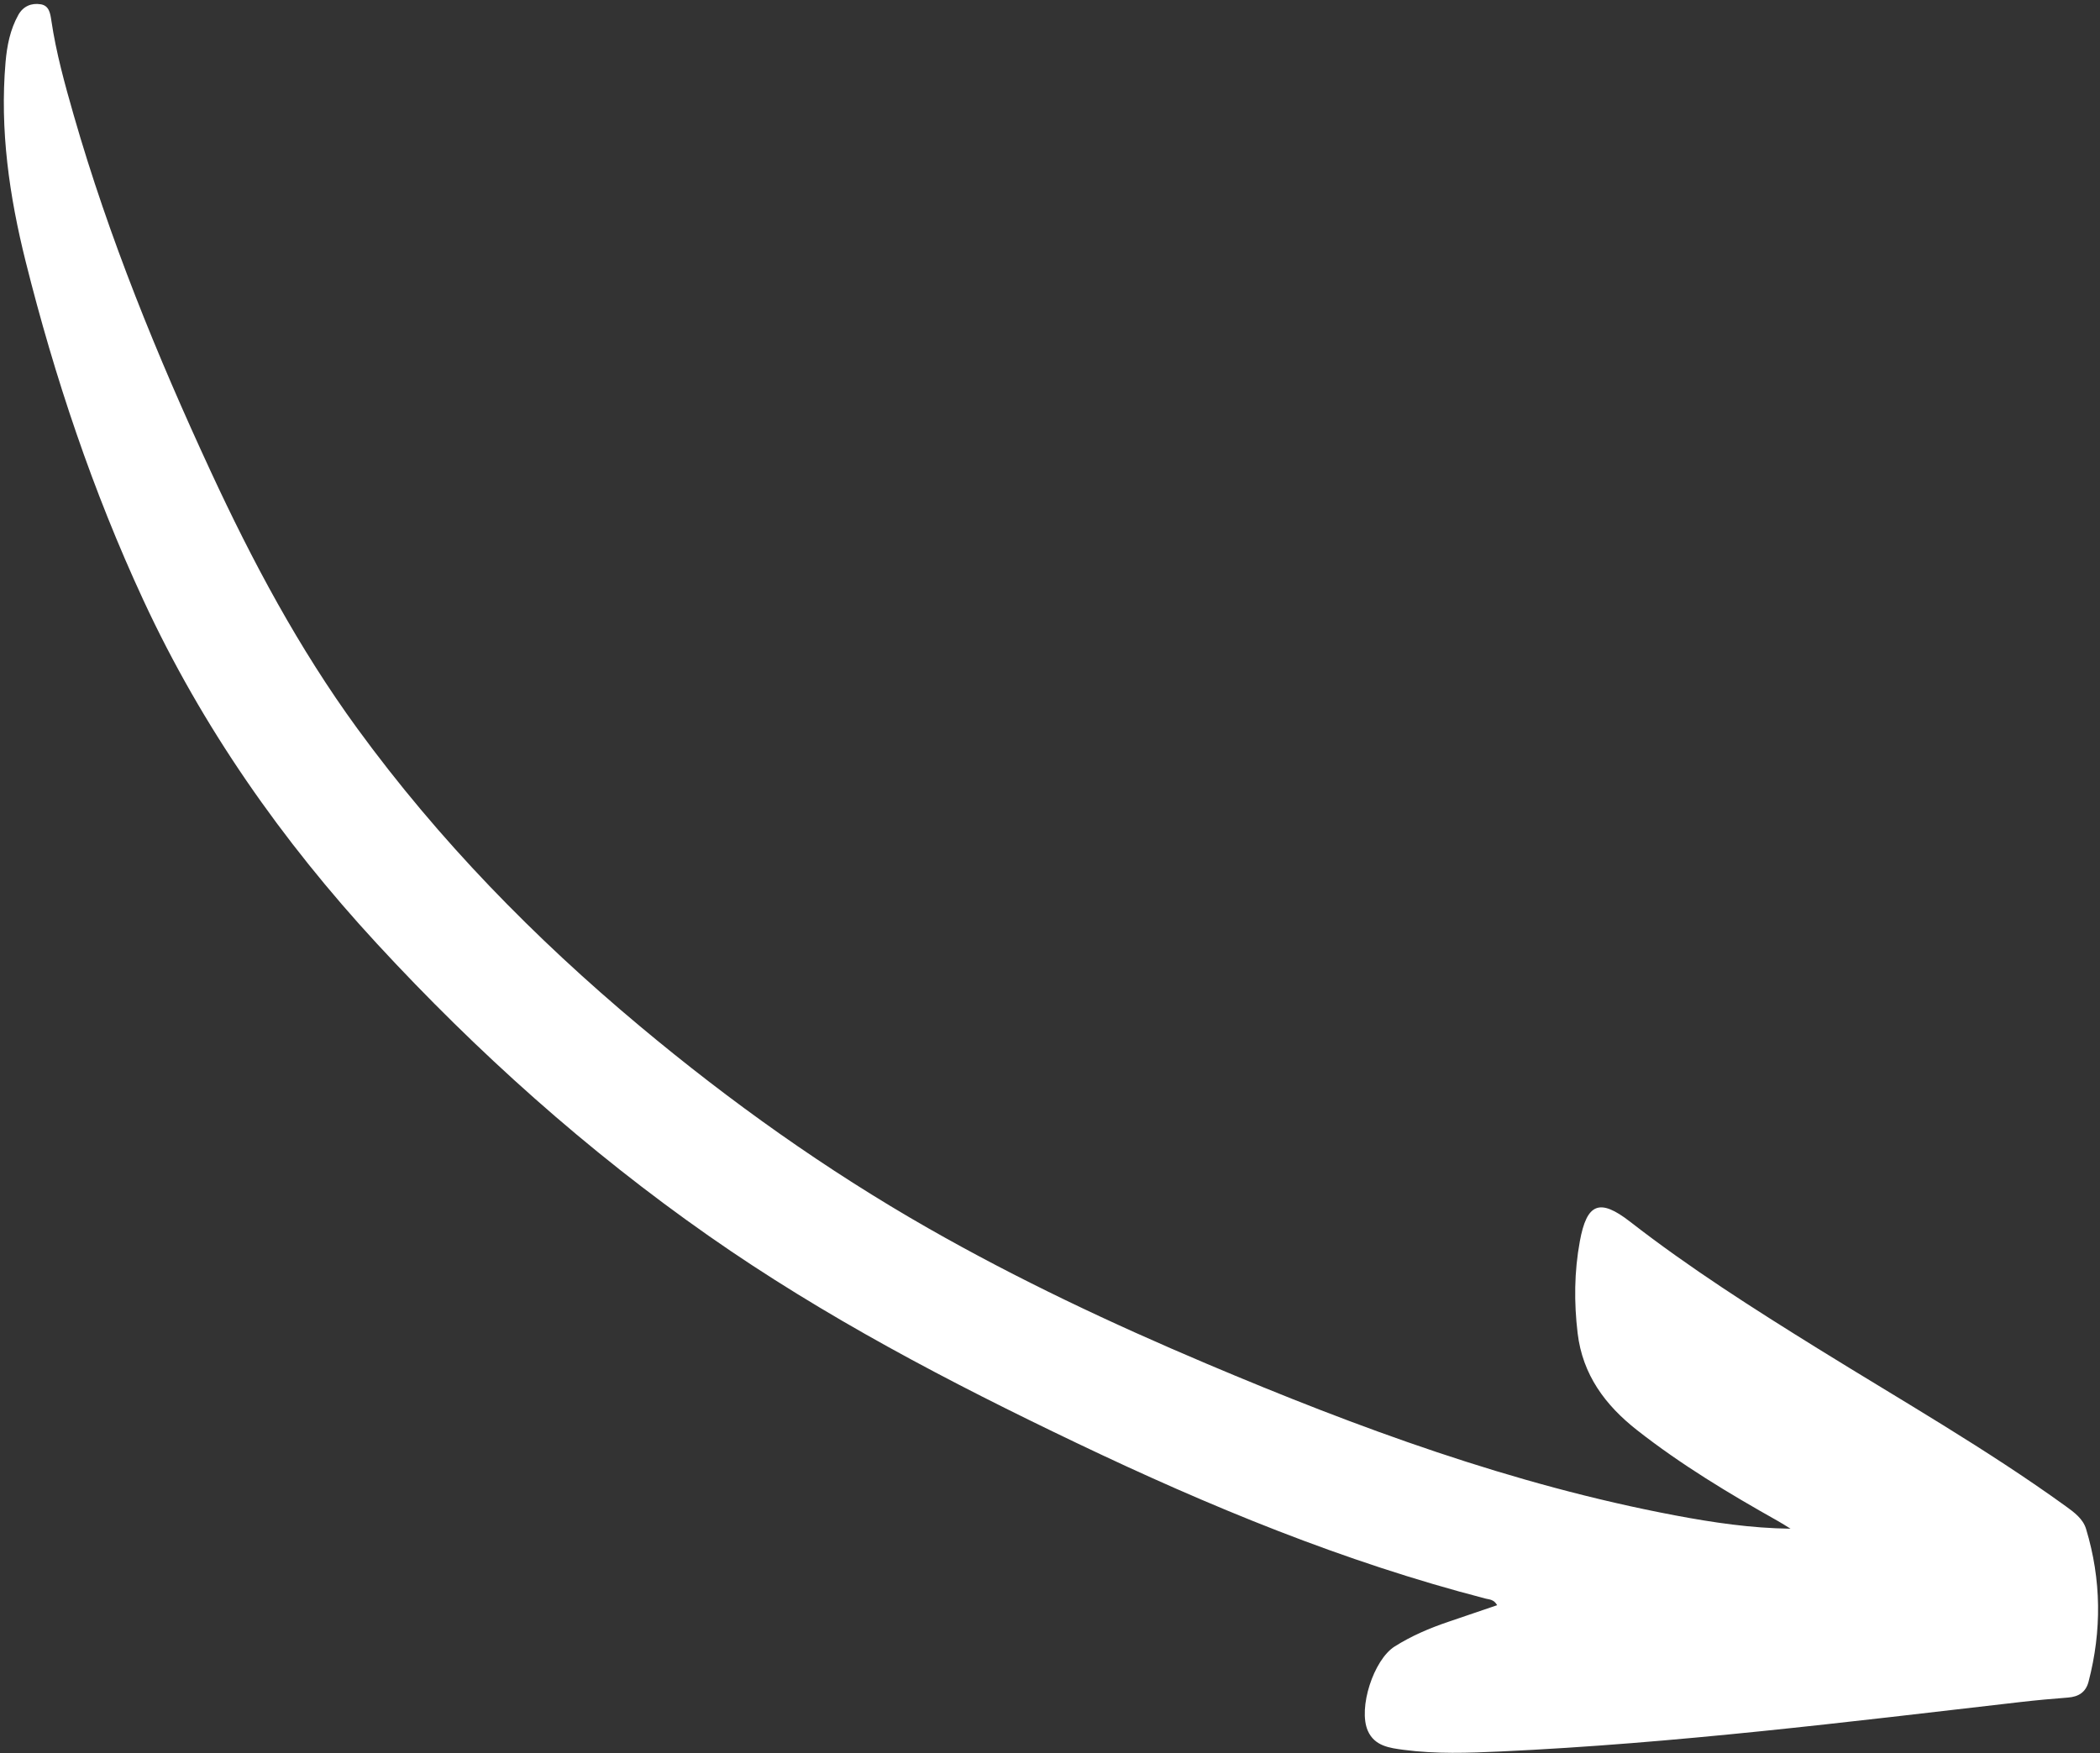 <?xml version="1.0" encoding="UTF-8"?> <svg xmlns="http://www.w3.org/2000/svg" width="103" height="86" viewBox="0 0 103 86" fill="none"><rect x="0" y="0" width="103" height="86" fill="#333333" stroke="none"/><path d="M87.821 74.983C85.877 74.957 84.021 74.68 82.175 74.332C74.19 72.826 66.619 70.039 59.169 66.885C54.507 64.912 49.928 62.755 45.529 60.245C40.512 57.383 35.825 54.045 31.391 50.339C26.203 46.002 21.514 41.205 17.525 35.733C14.656 31.798 12.377 27.53 10.336 23.124C7.706 17.448 5.345 11.668 3.615 5.647C3.177 4.12 2.752 2.587 2.519 1.012C2.465 0.645 2.408 0.274 1.992 0.209C1.54 0.138 1.137 0.305 0.898 0.733C0.496 1.453 0.342 2.247 0.272 3.053C-0.014 6.37 0.458 9.624 1.257 12.821C2.685 18.526 4.553 24.09 7.03 29.433C9.92 35.67 13.824 41.232 18.473 46.271C23.402 51.613 28.795 56.444 34.756 60.616C40.445 64.598 46.576 67.802 52.828 70.789C59.302 73.883 65.913 76.613 72.879 78.414C73.05 78.459 73.263 78.443 73.432 78.734C72.622 79.01 71.832 79.28 71.041 79.548C70.12 79.86 69.229 80.239 68.406 80.759C67.37 81.412 66.604 83.784 67.087 84.891C67.418 85.65 68.166 85.739 68.853 85.83C70.434 86.039 72.025 85.982 73.613 85.909C82.147 85.515 90.619 84.462 99.098 83.485C99.874 83.396 100.652 83.324 101.431 83.265C101.946 83.226 102.303 83.005 102.437 82.492C103.092 79.984 103.068 77.483 102.319 75.001C102.167 74.495 101.738 74.182 101.315 73.876C97.422 71.066 93.256 68.686 89.183 66.16C86.024 64.201 82.889 62.208 79.949 59.922C78.454 58.761 77.829 59.018 77.487 60.886C77.212 62.381 77.199 63.884 77.379 65.393C77.622 67.427 78.727 68.919 80.293 70.148C82.463 71.85 84.815 73.265 87.213 74.612C87.42 74.728 87.619 74.859 87.821 74.983Z" fill="white"></path></svg> 